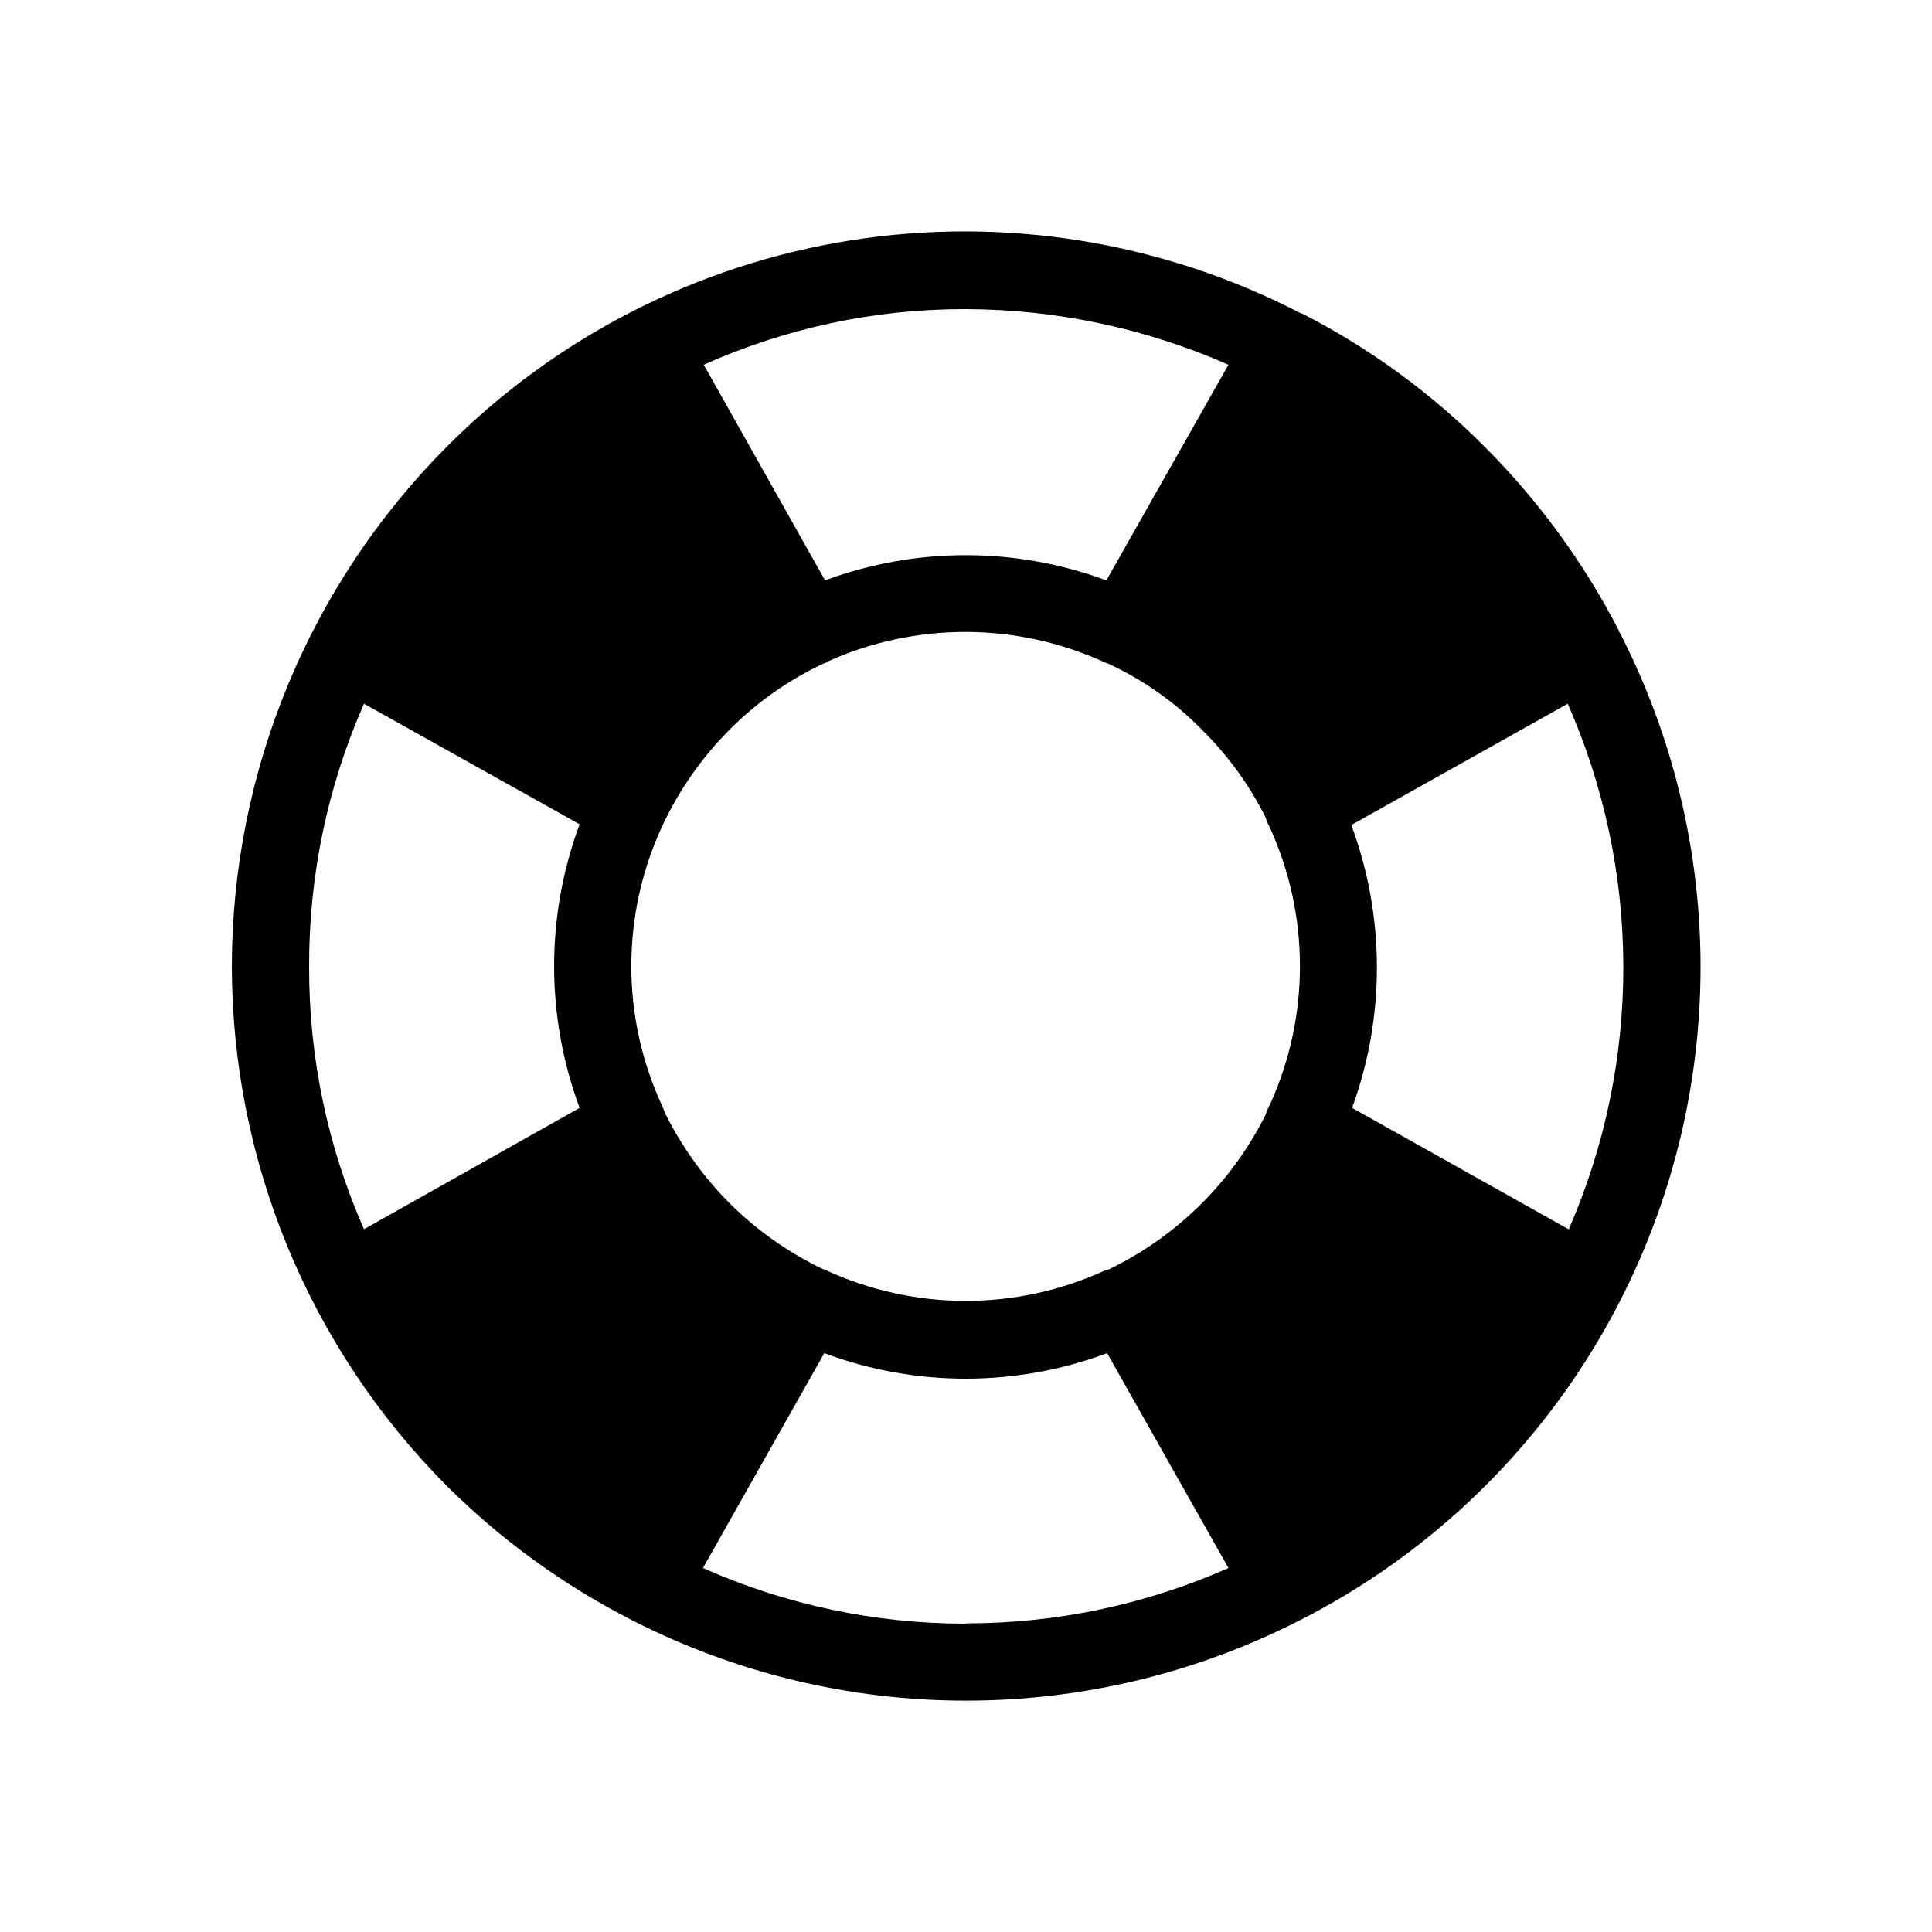 <svg width="1600" height="1600" viewBox="0 0 1200 1200" xmlns="http://www.w3.org/2000/svg" xmlns:xlink="http://www.w3.org/1999/xlink" overflow="hidden"><style>
.MsftOfcThm_Text1_Fill_v2 {
 fill:#000000; 
}
</style>
<path d="M1005.9 392.93C1005.9 392.45 1005.42 392.45 1005.42 391.969L1005.42 391.489C983.764 349.52 955.752 311.145 922.381 277.729 889.092 244.209 850.693 216.182 808.621 194.69L808.14 194.69C807.66 194.69 807.66 194.209 807.179 194.209 721.445 149.994 623.849 134.252 528.559 149.268 433.27 164.288 345.239 209.288 277.259 277.728 191.993 363.435 144.089 479.388 144.009 600.288 144.142 721.208 192.111 837.168 277.449 922.848 311.004 956.27 349.543 984.286 391.689 1005.89 456.134 1039.01 527.549 1056.29 600.009 1056.29 672.469 1056.29 743.889 1039.01 808.329 1005.89 879.517 969.481 939.859 914.961 983.279 847.817 1026.7 780.68 1051.67 703.287 1055.67 623.427 1059.68 543.572 1042.58 464.067 1006.09 392.927ZM974.22 763.49 839.82 688.131C860.527 631.369 860.355 569.091 839.34 512.451L973.74 437.092C996.404 488.494 1008.17 544.042 1008.28 600.222 1008.4 656.402 996.865 711.992 974.412 763.492ZM512.94 788.931 512.944 788.931C512.557 788.564 512.03 788.384 511.503 788.451 489.792 778.099 469.991 764.139 452.944 747.17 437.048 731.092 423.768 712.631 413.581 692.451 412.62 690.529 412.139 688.611 411.182 686.689 398.623 659.533 392.116 629.97 392.116 600.048 392.116 570.13 398.624 540.568 411.182 513.407 421.51 491.134 435.639 470.829 452.944 453.407 469.901 436.333 489.721 422.36 511.503 412.13 511.984 412.13 512.464 411.649 512.945 411.649 513.07 411.649 513.191 411.599 513.28 411.509 513.374 411.419 513.421 411.298 513.421 411.169 540.644 398.79 570.214 392.427 600.116 392.509 630.018 392.591 659.55 399.118 686.702 411.65 687.183 411.65 687.663 412.13 688.143 412.13 710.022 422.189 729.873 436.181 746.702 453.407 762.69 469.223 775.983 487.544 786.061 507.649 786.655 509.649 787.46 511.579 788.464 513.407 800.874 540.423 807.339 569.786 807.421 599.516 807.503 629.246 801.202 658.645 788.944 685.727 788.944 686.208 788.463 686.208 788.463 686.688 787.459 688.516 786.655 690.45 786.061 692.45 764.944 734.684 730.307 768.649 687.663 788.93 687.183 788.449 687.183 788.93 686.702 788.93 659.464 801.496 629.823 808.008 599.823 808.008 569.823 808.008 540.182 801.496 512.944 788.93ZM192.01 600.291C191.811 544.103 203.42 488.501 226.088 437.091L360.008 511.97C338.887 568.79 338.887 631.31 360.008 688.13L226.088 763.489C203.42 712.079 191.811 656.479 192.01 600.289ZM599.34 192.001C655.703 192.075 711.44 203.845 763.02 226.56L687.18 360.48C630.813 339.597 568.83 339.597 512.46 360.48L437.101 226.56C488.132 203.712 543.421 191.931 599.341 192.001ZM599.82 1008.48C543.601 1008.52 488 996.743 436.62 973.922L511.979 840.482C568.635 861.603 630.999 861.603 687.659 840.482L763.018 973.922C711.682 996.649 656.148 1008.36 600.008 1008.29Z" class="MsftOfcThm_Text1_Fill_v2"/></svg>